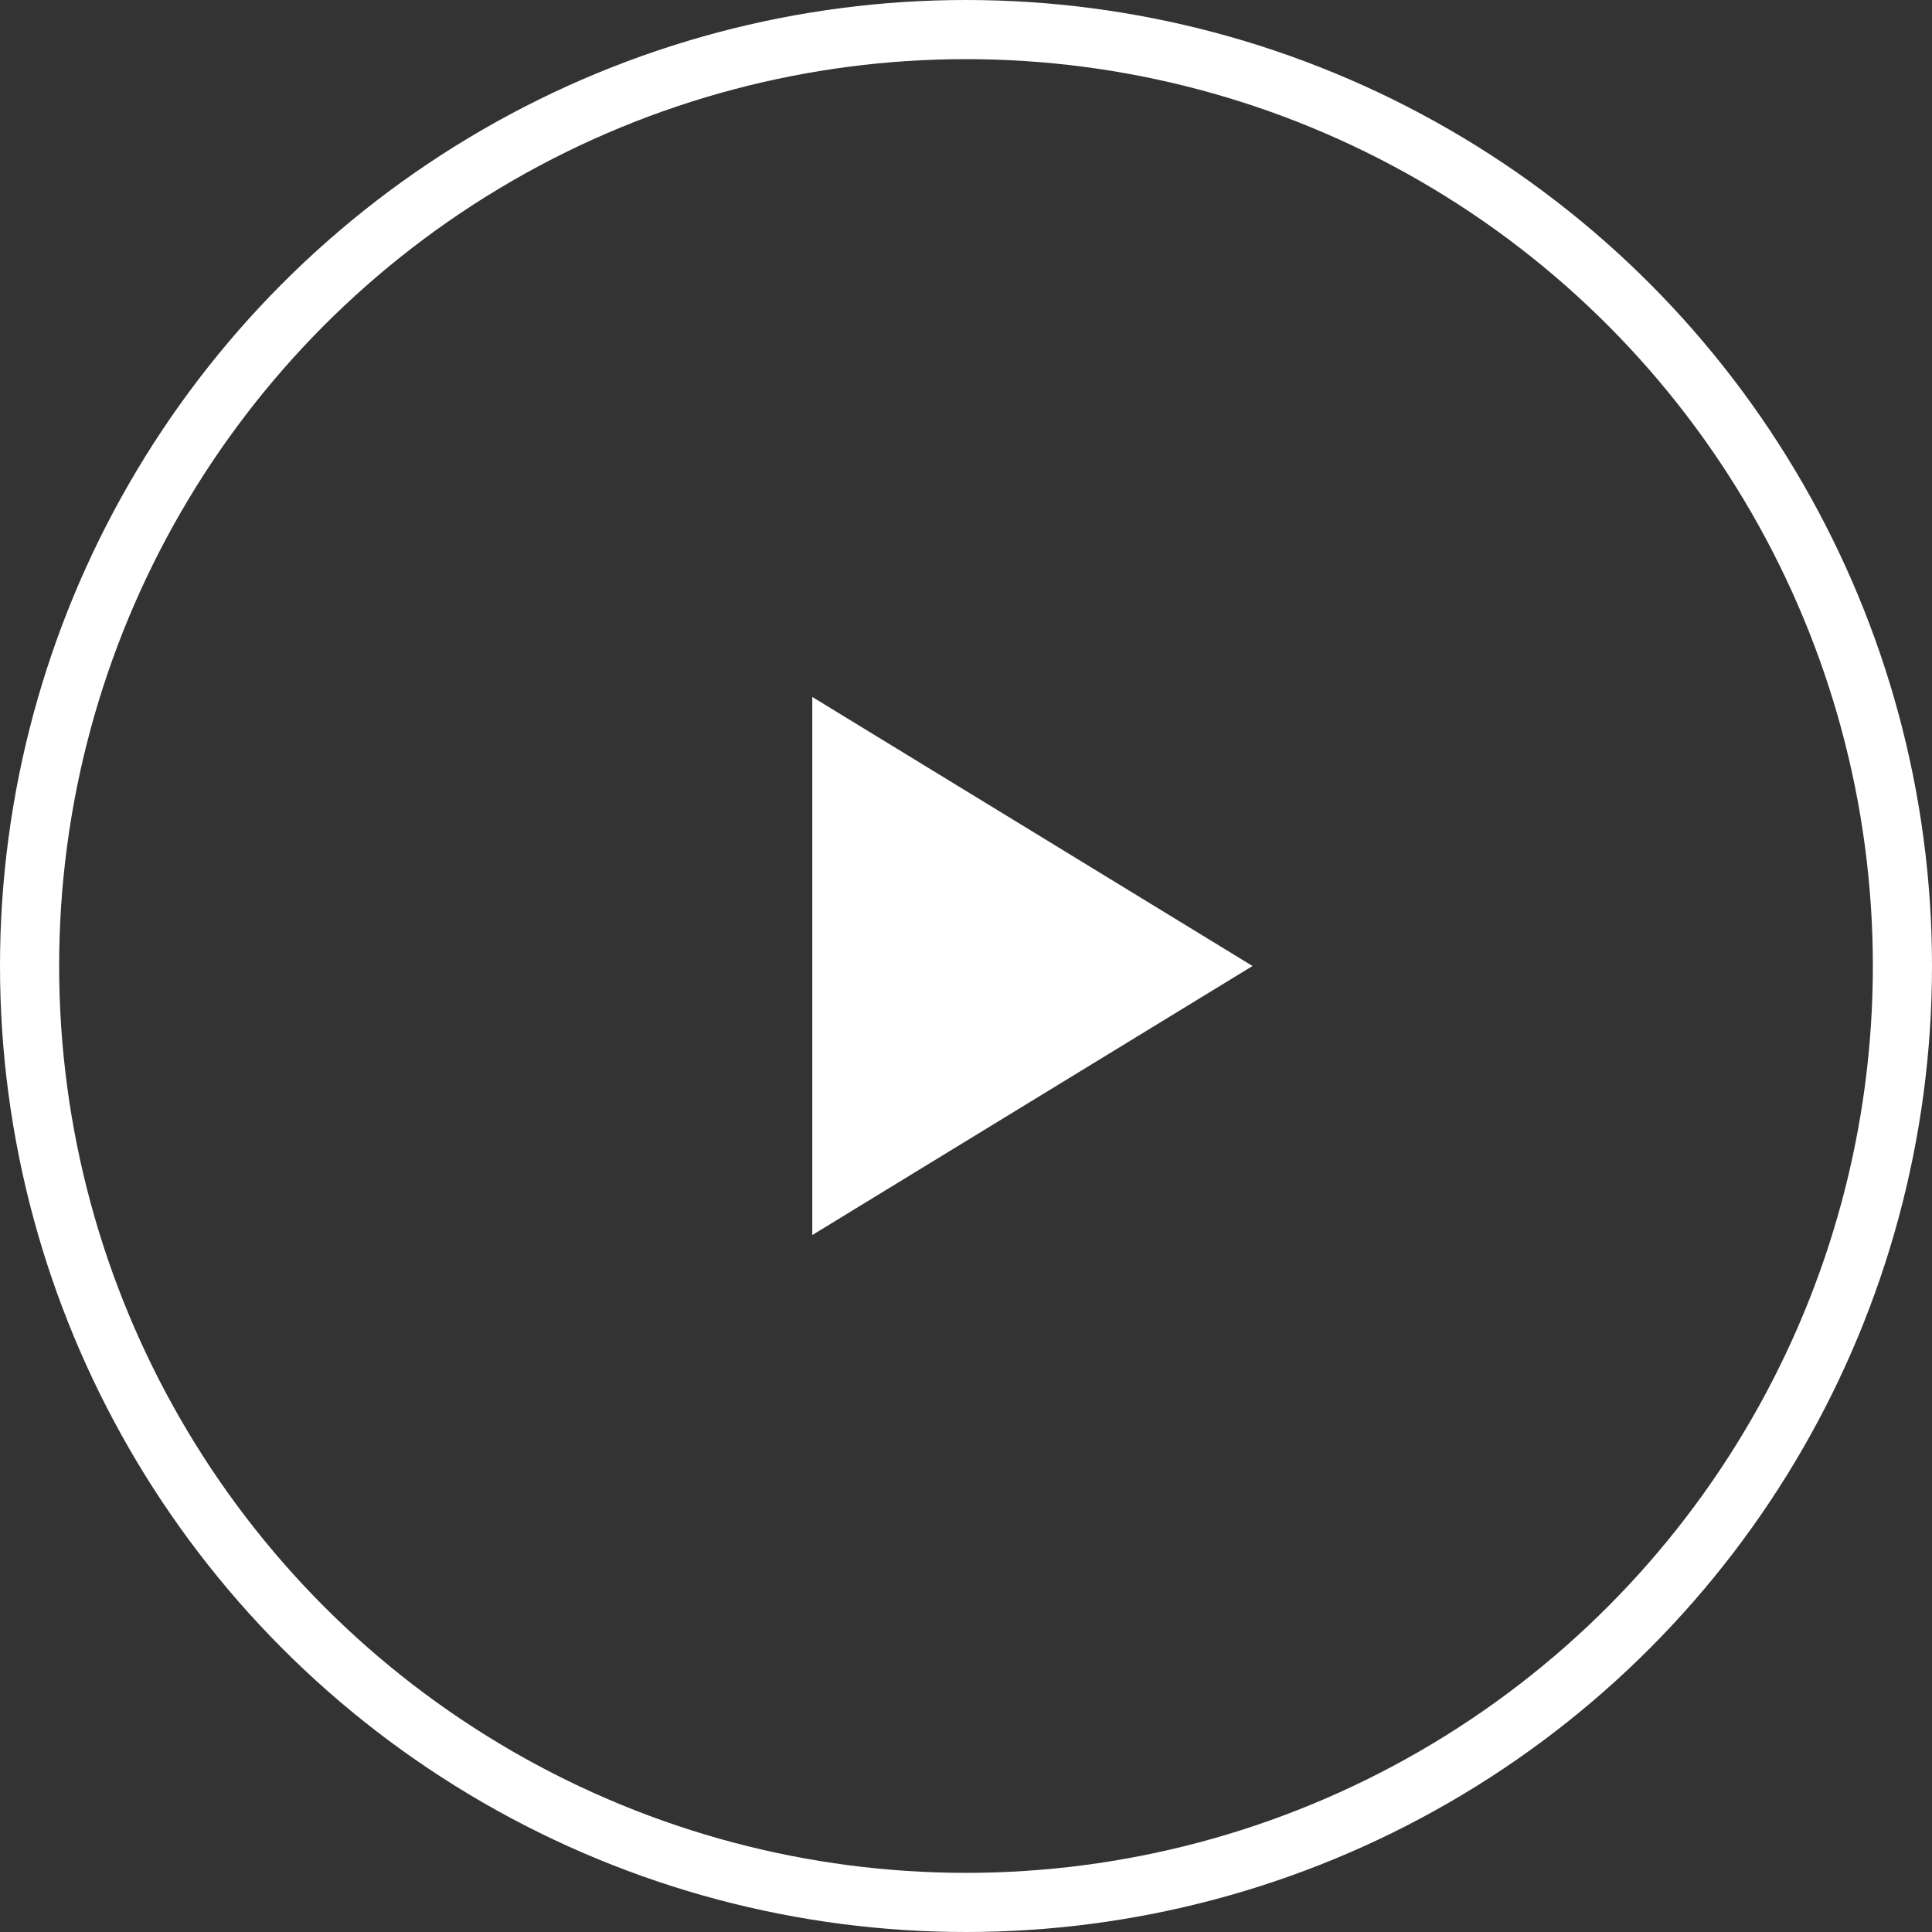 <svg xmlns="http://www.w3.org/2000/svg" width="98" height="98" viewBox="0 0 98 98"><rect x="0" y="0" width="98" height="98" fill="#333333" stroke="none"/><g transform="translate(-799.857 -1260.857)"><g transform="translate(799.857 1260.857)" fill="none" stroke="#fff" stroke-width="3"><circle cx="49" cy="49" r="49" stroke="none"/><circle cx="49" cy="49" r="47.5" fill="none"/></g><path d="M13.647,0,27.294,22.331H0Z" transform="translate(863.391 1296.21) rotate(90)" fill="#fff"/></g></svg>